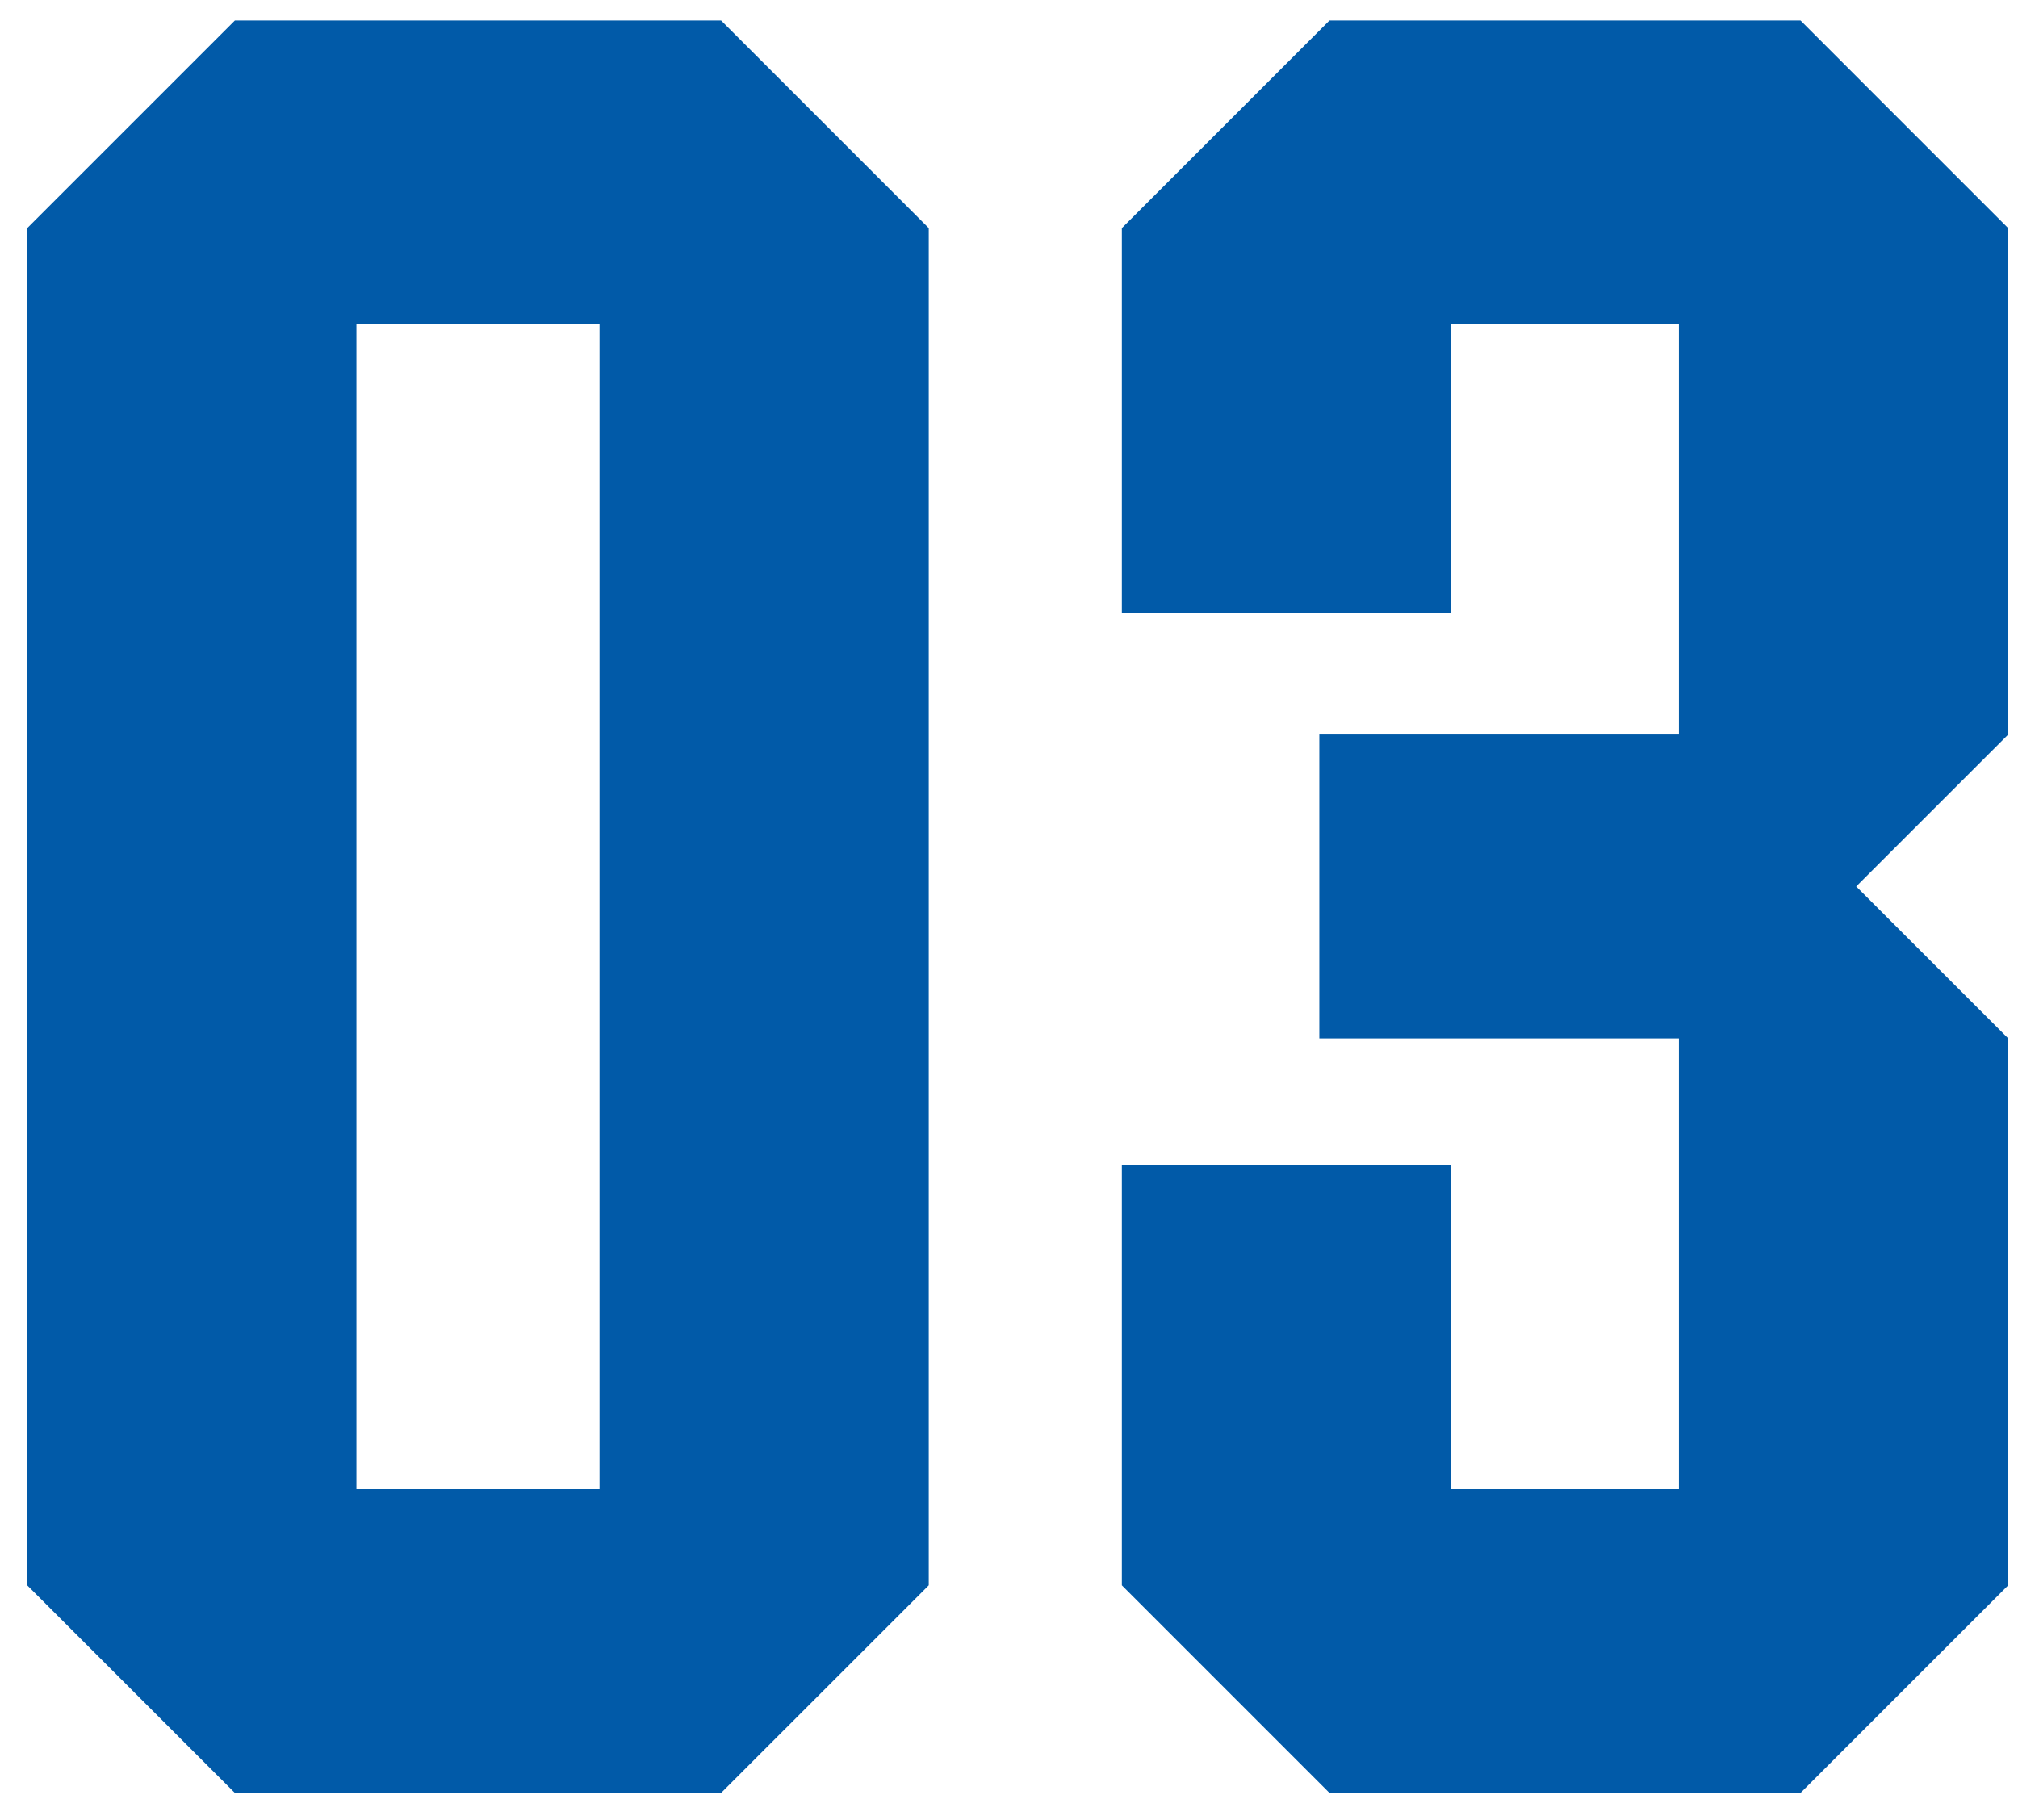 <svg width="51" height="46" viewBox="0 0 51 46" fill="none" xmlns="http://www.w3.org/2000/svg">
<path d="M5.936 45.318L0.688 40.07V5.766L5.936 0.518H18.224L23.472 5.766V40.07L18.224 45.318H5.936ZM9.008 37.638H15.152V8.198H9.008V37.638ZM33.599 45.318L28.352 40.07V29.446H36.672V37.638H42.431V26.246H33.343V18.566H42.431V8.198H36.672V15.494H28.352V5.766L33.599 0.518H45.504L50.752 5.766V18.566L46.911 22.406L50.752 26.246V40.07L45.504 45.318H33.599Z" fill="#015AA8"/>
</svg>
